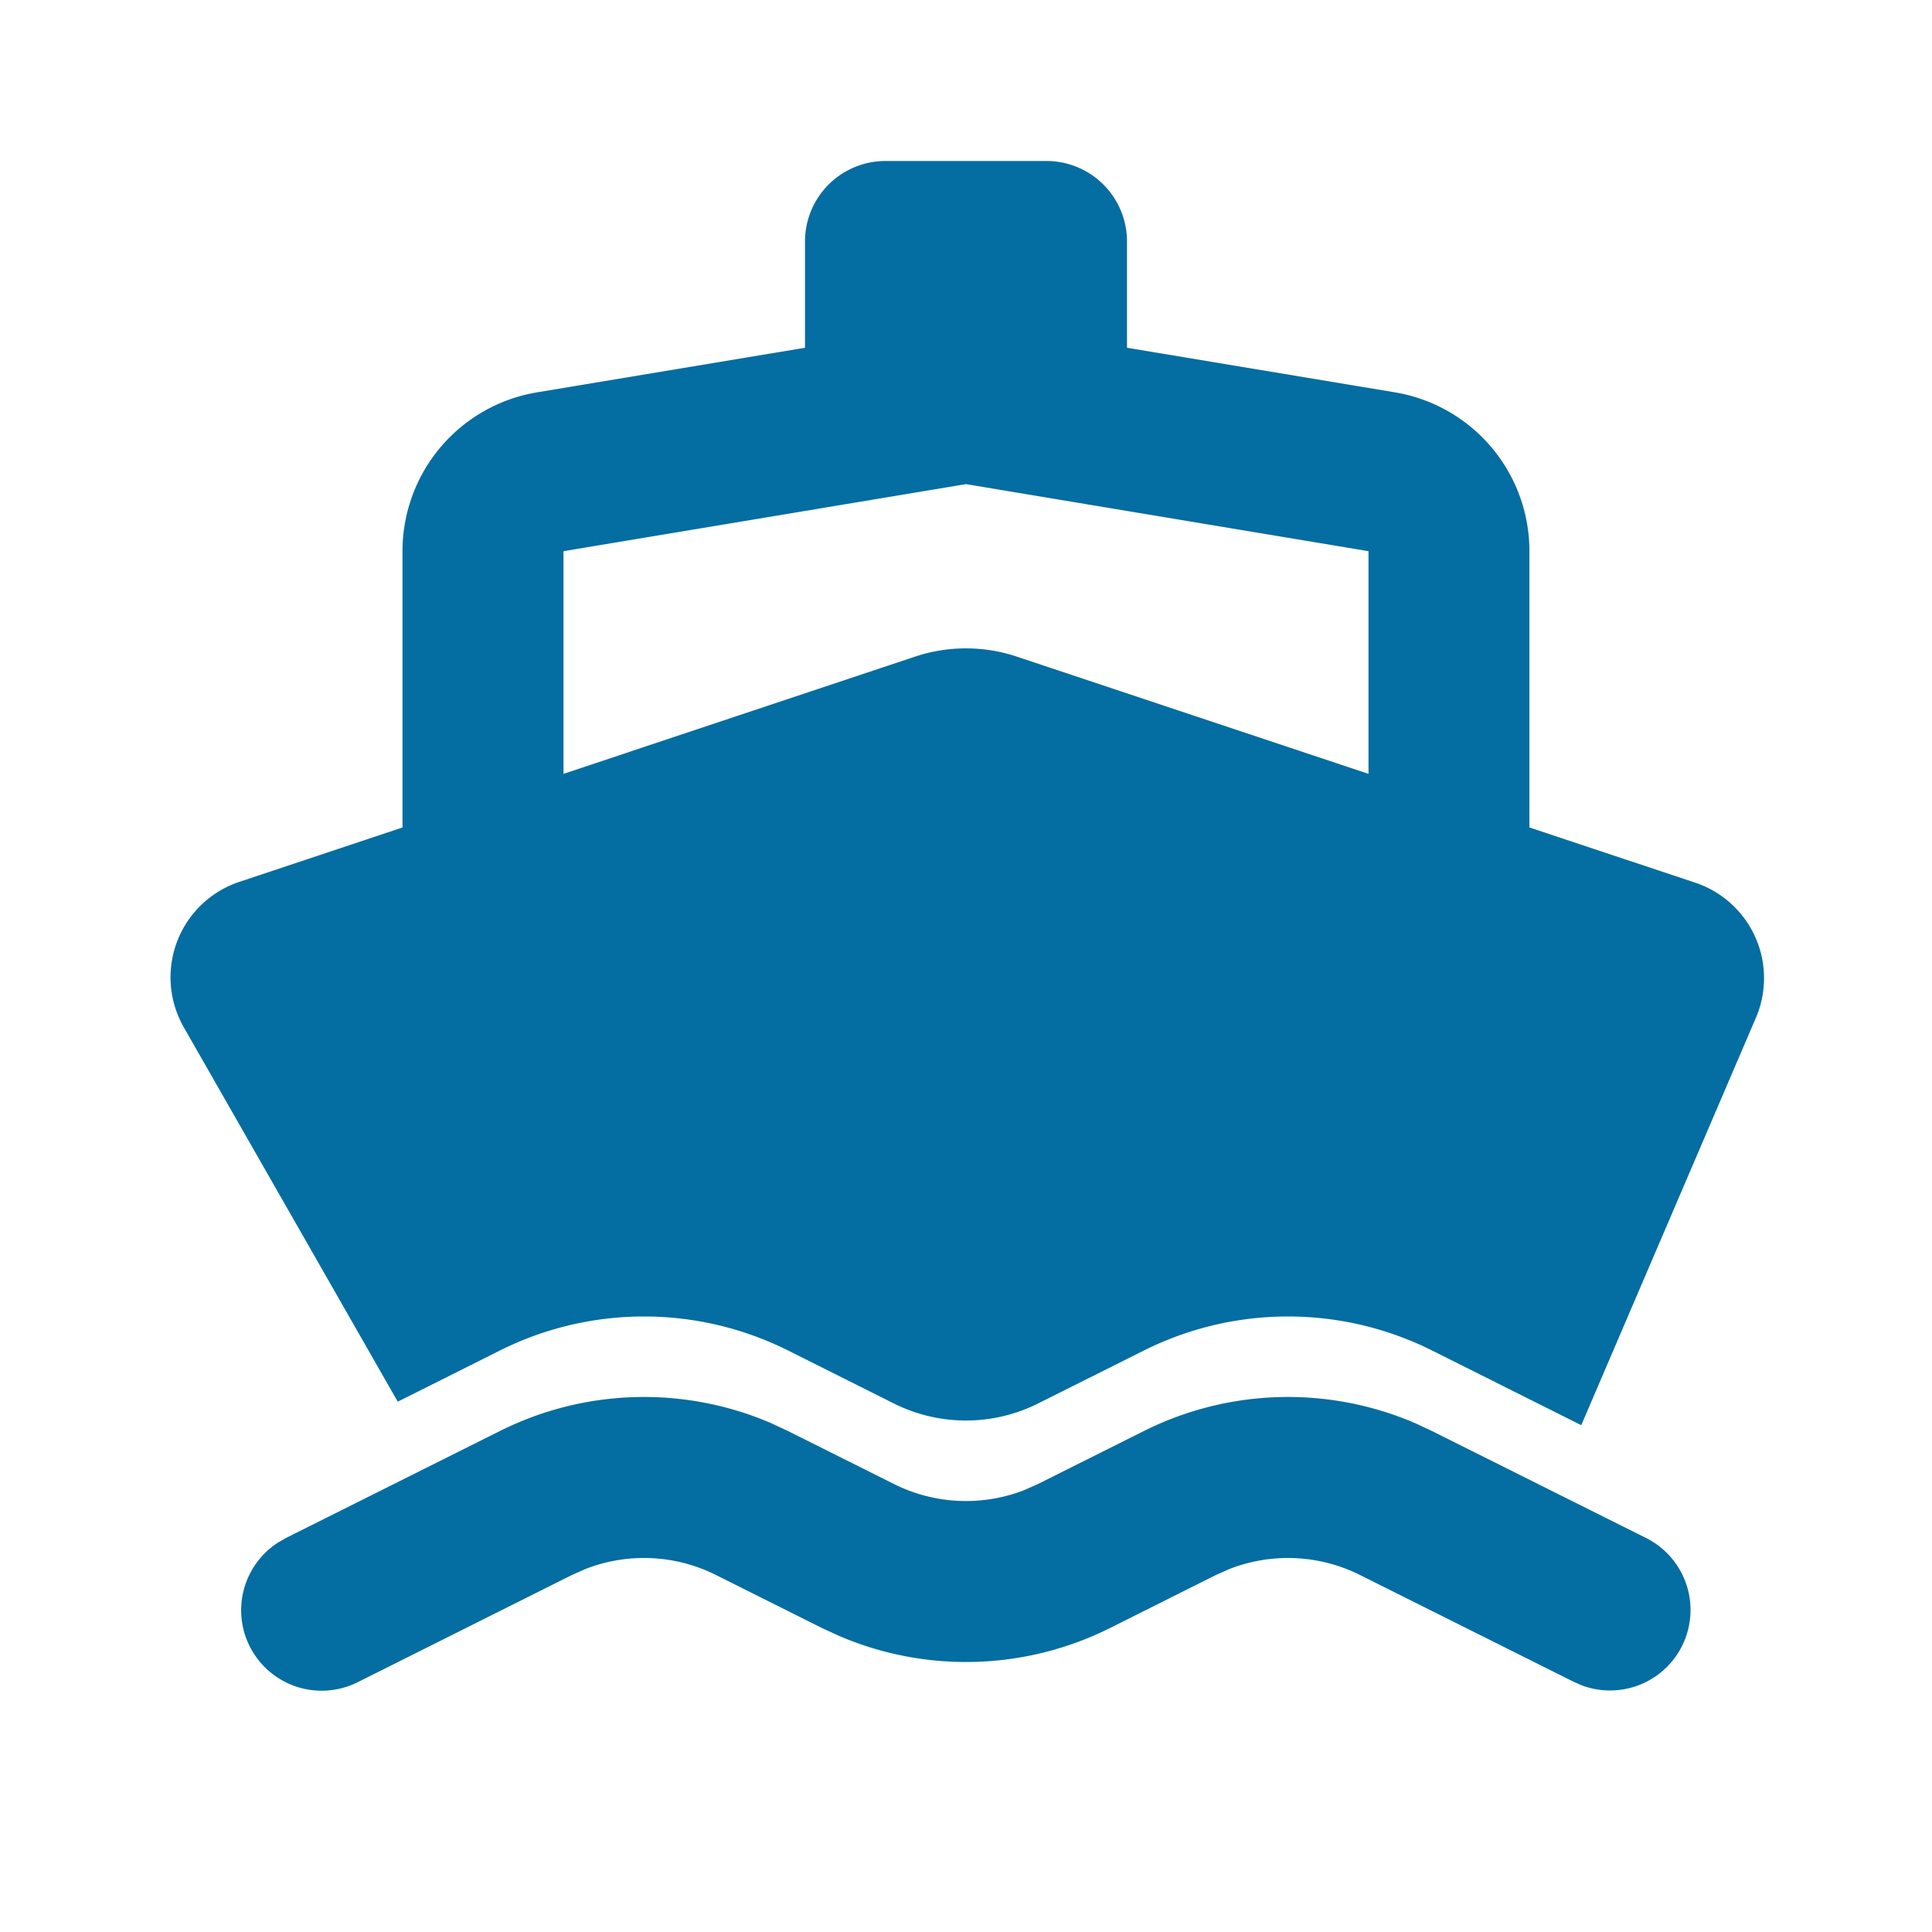<svg xmlns='http://www.w3.org/2000/svg' width='32px' height='32px' viewBox='0 0 24 24'><g fill='none' fill-rule='evenodd'><path d='M24 0v24H0V0zM12.593 23.258l-.011.002-.071.035-.02.004-.014-.004-.071-.035c-.01-.004-.019-.001-.024.005l-.004.01-.017.428.005.02.01.013.104.074.015.004.012-.004.104-.074.012-.016.004-.017-.017-.427c-.002-.01-.009-.017-.017-.018m.265-.113-.013.002-.185.093-.01.01-.003.011.018.43.005.012.008.007.201.093c.012.004.023 0 .029-.008l.004-.014-.034-.614c-.003-.012-.01-.02-.02-.022m-.715.002a.023.023 0 0 0-.027.006l-.006.014-.034.614c0 .012.007.02.017.024l.015-.002.201-.093.01-.008.004-.011.017-.43-.003-.012-.01-.01z'/><path fill='#046DA1FF' d='M14.211 17.776a4 4 0 0 1 3.364-.099l.214.1 2.658 1.328a1 1 0 0 1-.787 1.835l-.107-.046-2.659-1.329a2 2 0 0 0-1.617-.076l-.172.076-1.316.659a4 4 0 0 1-3.365.098l-.213-.098-1.317-.659a2 2 0 0 0-1.617-.076l-.172.076-2.658 1.33a1 1 0 0 1-.996-1.731l.102-.059 2.658-1.329a4 4 0 0 1 3.364-.099l.214.1 1.316.658a2 2 0 0 0 1.618.076l.171-.076zM13 2a1 1 0 0 1 1 1v1.32l3.329.554a2 2 0 0 1 1.67 1.973v3.432l2.06.686a1.25 1.25 0 0 1 .753 1.679l-2.169 5.06-1.854-.928a4 4 0 0 0-3.578 0l-1.317.659a2 2 0 0 1-1.789 0l-1.316-.659a4 4 0 0 0-3.578 0l-1.27.636-2.658-4.651a1.25 1.25 0 0 1 .69-1.806L5 10.279V6.847a2 2 0 0 1 1.67-1.973L10 4.32V3a1 1 0 0 1 1-1zm-1 4.014-5 .833v2.766l4.367-1.456a2 2 0 0 1 1.265 0L17 9.613V6.847z'/></g></svg>